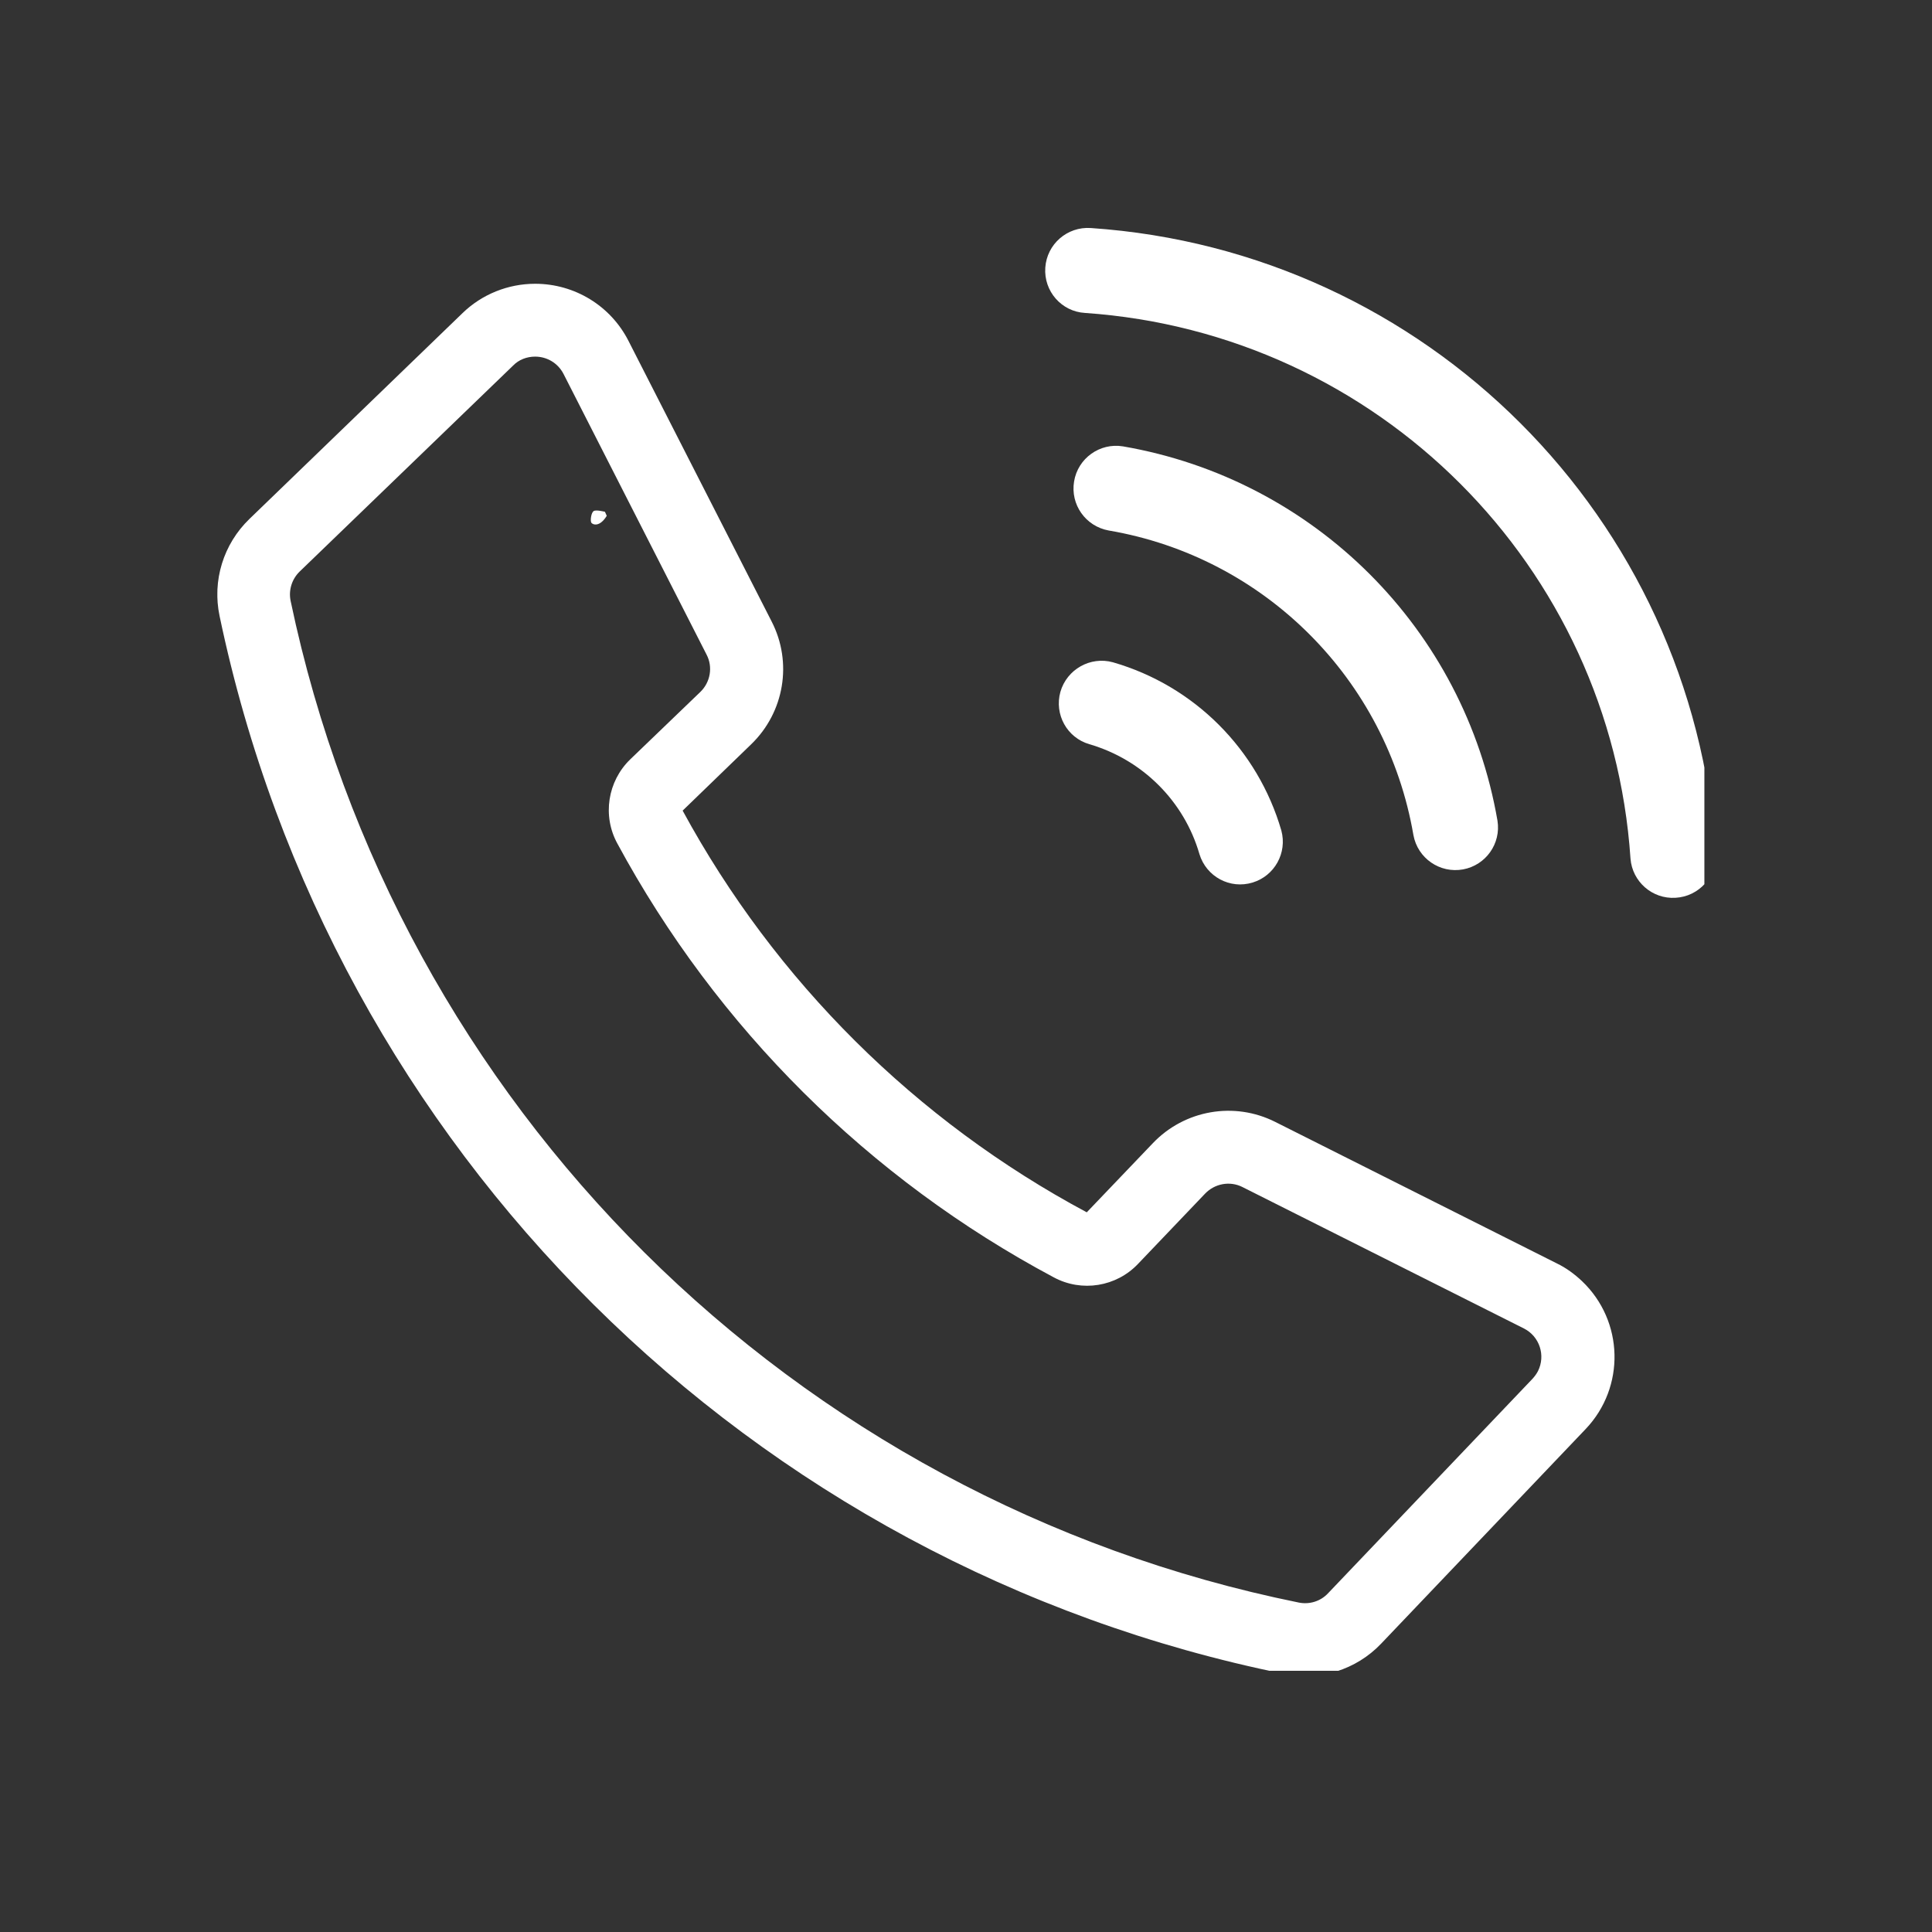 <svg version="1.0" preserveAspectRatio="xMidYMid meet" height="50" viewBox="0 0 37.5 37.5" zoomAndPan="magnify" width="50" xmlns:xlink="http://www.w3.org/1999/xlink" xmlns="http://www.w3.org/2000/svg"><rect x="0" y="0" width="37.5" height="37.5" fill="#333333" stroke="none"/><defs><clipPath id="ba0be99f49"><path clip-rule="nonzero" d="M 11.461 9.902 L 11.777 9.902 L 11.777 10.18 L 11.461 10.18 Z M 11.461 9.902"></path></clipPath><clipPath id="d7b022fcc2"><path clip-rule="nonzero" d="M 11.777 10.012 C 11.641 10.234 11.508 10.188 11.477 10.145 C 11.453 10.098 11.477 9.953 11.52 9.922 C 11.562 9.887 11.742 9.934 11.742 9.934"></path></clipPath><clipPath id="29cba4e577"><path clip-rule="nonzero" d="M 4.219 5.082 L 31.98 5.082 L 31.98 32.43 L 4.219 32.43 Z M 4.219 5.082"></path></clipPath><clipPath id="aa5a594b89"><path clip-rule="nonzero" d="M 20 4.305 L 33.082 4.305 L 33.082 18 L 20 18 Z M 20 4.305"></path></clipPath></defs><g clip-path="url(#ba0be99f49)"><g clip-path="url(#d7b022fcc2)"><path fill-rule="nonzero" fill-opacity="1" d="M 11.027 9.473 L 12.234 9.473 L 12.234 10.656 L 11.027 10.656 Z M 11.027 9.473" fill="#ffffff"></path></g></g><g clip-path="url(#29cba4e577)"><path fill-rule="nonzero" fill-opacity="1" d="M 10.387 6.922 C 10.621 6.922 10.832 7.051 10.938 7.258 L 13.715 12.707 C 13.84 12.945 13.789 13.242 13.594 13.43 L 12.234 14.738 C 11.793 15.164 11.688 15.836 11.984 16.375 C 13.918 19.953 16.863 22.879 20.453 24.793 C 20.996 25.086 21.668 24.977 22.09 24.531 L 23.391 23.168 C 23.578 22.973 23.871 22.918 24.113 23.039 L 29.578 25.785 C 29.883 25.938 30.004 26.309 29.852 26.613 C 29.824 26.668 29.785 26.719 29.746 26.762 L 25.773 30.93 C 25.629 31.082 25.414 31.148 25.207 31.105 C 15.387 29.113 7.695 21.469 5.641 11.664 C 5.598 11.457 5.664 11.242 5.816 11.094 L 9.957 7.098 C 10.07 6.98 10.227 6.922 10.387 6.922 Z M 10.387 5.508 C 9.863 5.508 9.355 5.711 8.977 6.078 L 4.84 10.074 C 4.336 10.562 4.117 11.27 4.262 11.957 C 6.43 22.316 14.559 30.391 24.934 32.492 C 25.613 32.633 26.324 32.41 26.805 31.906 L 30.777 27.738 C 31.551 26.926 31.52 25.641 30.707 24.867 C 30.562 24.73 30.398 24.609 30.219 24.523 L 24.754 21.777 C 23.957 21.375 22.992 21.543 22.375 22.191 L 21.094 23.531 C 17.773 21.754 15.047 19.043 13.25 15.734 L 14.582 14.445 C 15.223 13.824 15.387 12.859 14.977 12.062 L 12.199 6.617 C 11.852 5.934 11.152 5.508 10.387 5.508" fill="#ffffff"></path></g><g clip-path="url(#aa5a594b89)"><path fill-rule="nonzero" fill-opacity="1" d="M 33.301 16.555 C 33.328 17.012 32.977 17.402 32.52 17.426 C 32.07 17.453 31.684 17.113 31.648 16.668 C 31.266 10.984 26.742 6.465 21.059 6.074 C 20.602 6.047 20.258 5.652 20.289 5.195 C 20.32 4.738 20.715 4.395 21.172 4.426 C 27.68 4.867 32.863 10.047 33.301 16.555" fill="#ffffff"></path></g><path fill-rule="nonzero" fill-opacity="1" d="M 21.797 8.664 C 21.348 8.59 20.922 8.895 20.848 9.344 C 20.773 9.793 21.07 10.215 21.52 10.297 C 24.543 10.812 26.914 13.184 27.434 16.207 C 27.516 16.66 27.949 16.957 28.398 16.875 C 28.84 16.793 29.137 16.375 29.066 15.93 C 28.426 12.215 25.516 9.305 21.797 8.664" fill="#ffffff"></path><path fill-rule="nonzero" fill-opacity="1" d="M 21.602 12.855 C 21.164 12.734 20.707 12.992 20.582 13.43 C 20.461 13.867 20.711 14.32 21.145 14.445 C 22.176 14.746 22.984 15.551 23.281 16.578 C 23.414 17.016 23.875 17.266 24.316 17.129 C 24.738 17 24.988 16.555 24.871 16.121 C 24.414 14.547 23.184 13.312 21.602 12.855" fill="#ffffff"></path></svg>
